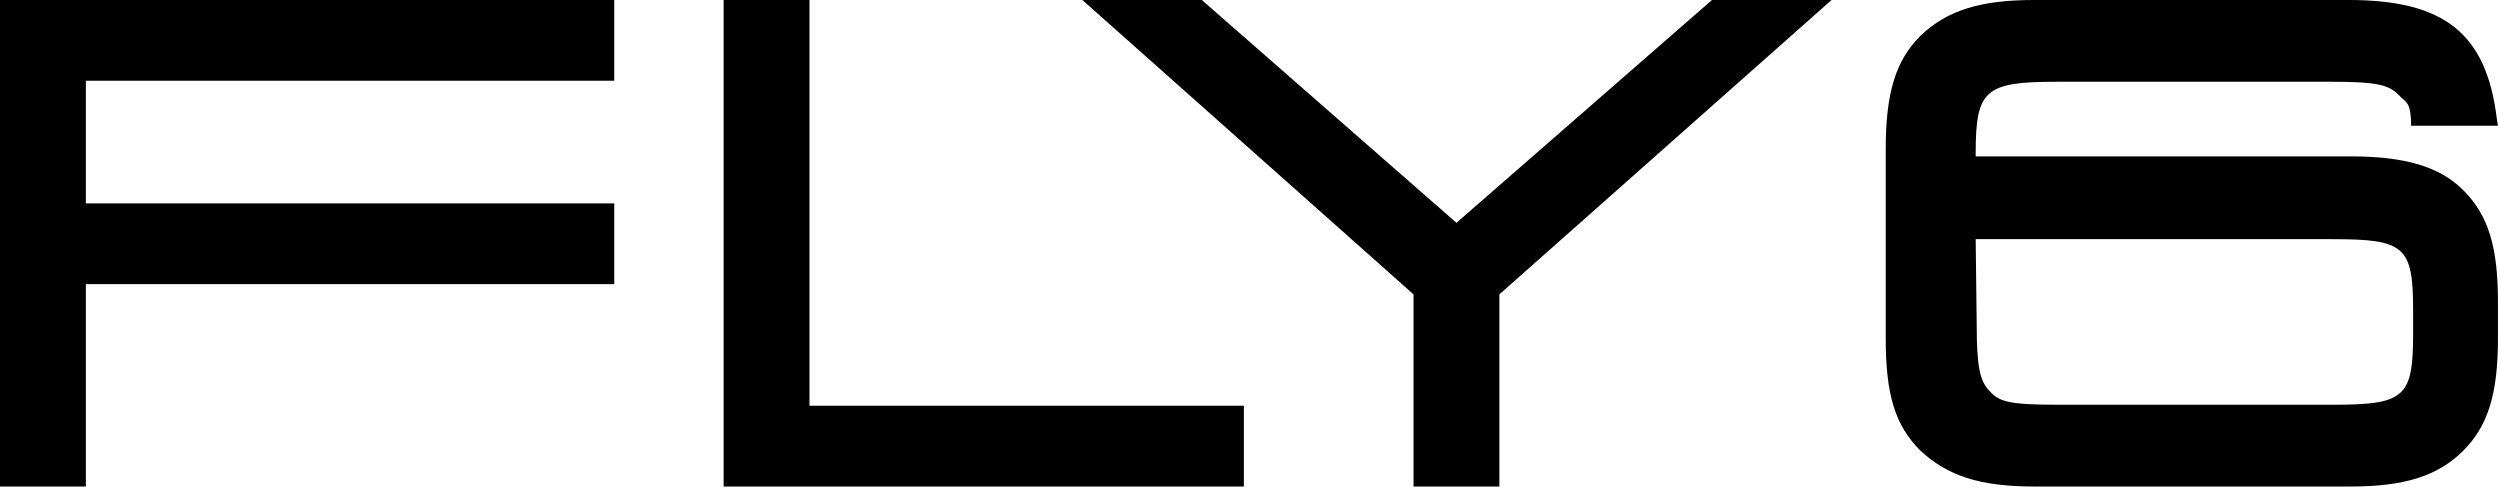 <?xml version="1.0" encoding="utf-8"?>
<!-- Generator: Adobe Illustrator 24.1.2, SVG Export Plug-In . SVG Version: 6.00 Build 0)  -->
<svg version="1.1" id="Layer_1" xmlns="http://www.w3.org/2000/svg" xmlns:xlink="http://www.w3.org/1999/xlink" x="0px" y="0px"
	 viewBox="0 0 244.6 47.7" style="enable-background:new 0 0 244.6 47.7;" xml:space="preserve">
<path d="M230,15.3h-36.7V15c0-6.2,0.9-7,7.9-7h26.9c4.5,0,5.6,0.3,6.6,1.3c0.1,0.1,0.2,0.2,0.3,0.3c0.6,0.5,0.8,0.7,0.9,2.2v0.5h8.5
	l-0.1-0.6c-1-8.4-5.1-11.7-14.5-11.7h-30.8c-5.2,0-8.5,1-11.1,3.5c-2.4,2.4-3.4,5.5-3.4,11.1v18.5c0,5.5,0.9,8.5,3.4,11
	c2.6,2.4,5.7,3.5,11.1,3.5H230c5.2,0,8.5-1,11-3.5c2.4-2.4,3.4-5.5,3.4-11v-3.5c0-5.4-0.9-8.5-3.4-11
	C238.7,16.3,235.3,15.3,230,15.3z M193.3,23.4h34.9c7.1,0,7.9,0.7,7.9,7v2.2c0,6.3-0.8,7-7.9,7h-26.9c-4.7,0-5.7-0.3-6.6-1.3
	c-1-1-1.3-2.4-1.3-6.6L193.3,23.4L193.3,23.4z M0,47.6h8.4V27.8h51.7v-7.9H8.4V7.9h51.7V0H0V47.6z M79.2,0h-8.4v47.6h50.9v-7.9H79.2
	V0z M142.5,21.8L117.7,0.1L117.6,0h-11.7l32.4,28.8v18.8h8.4V28.8L179.2,0h-11.7L142.5,21.8z"/>
</svg>
